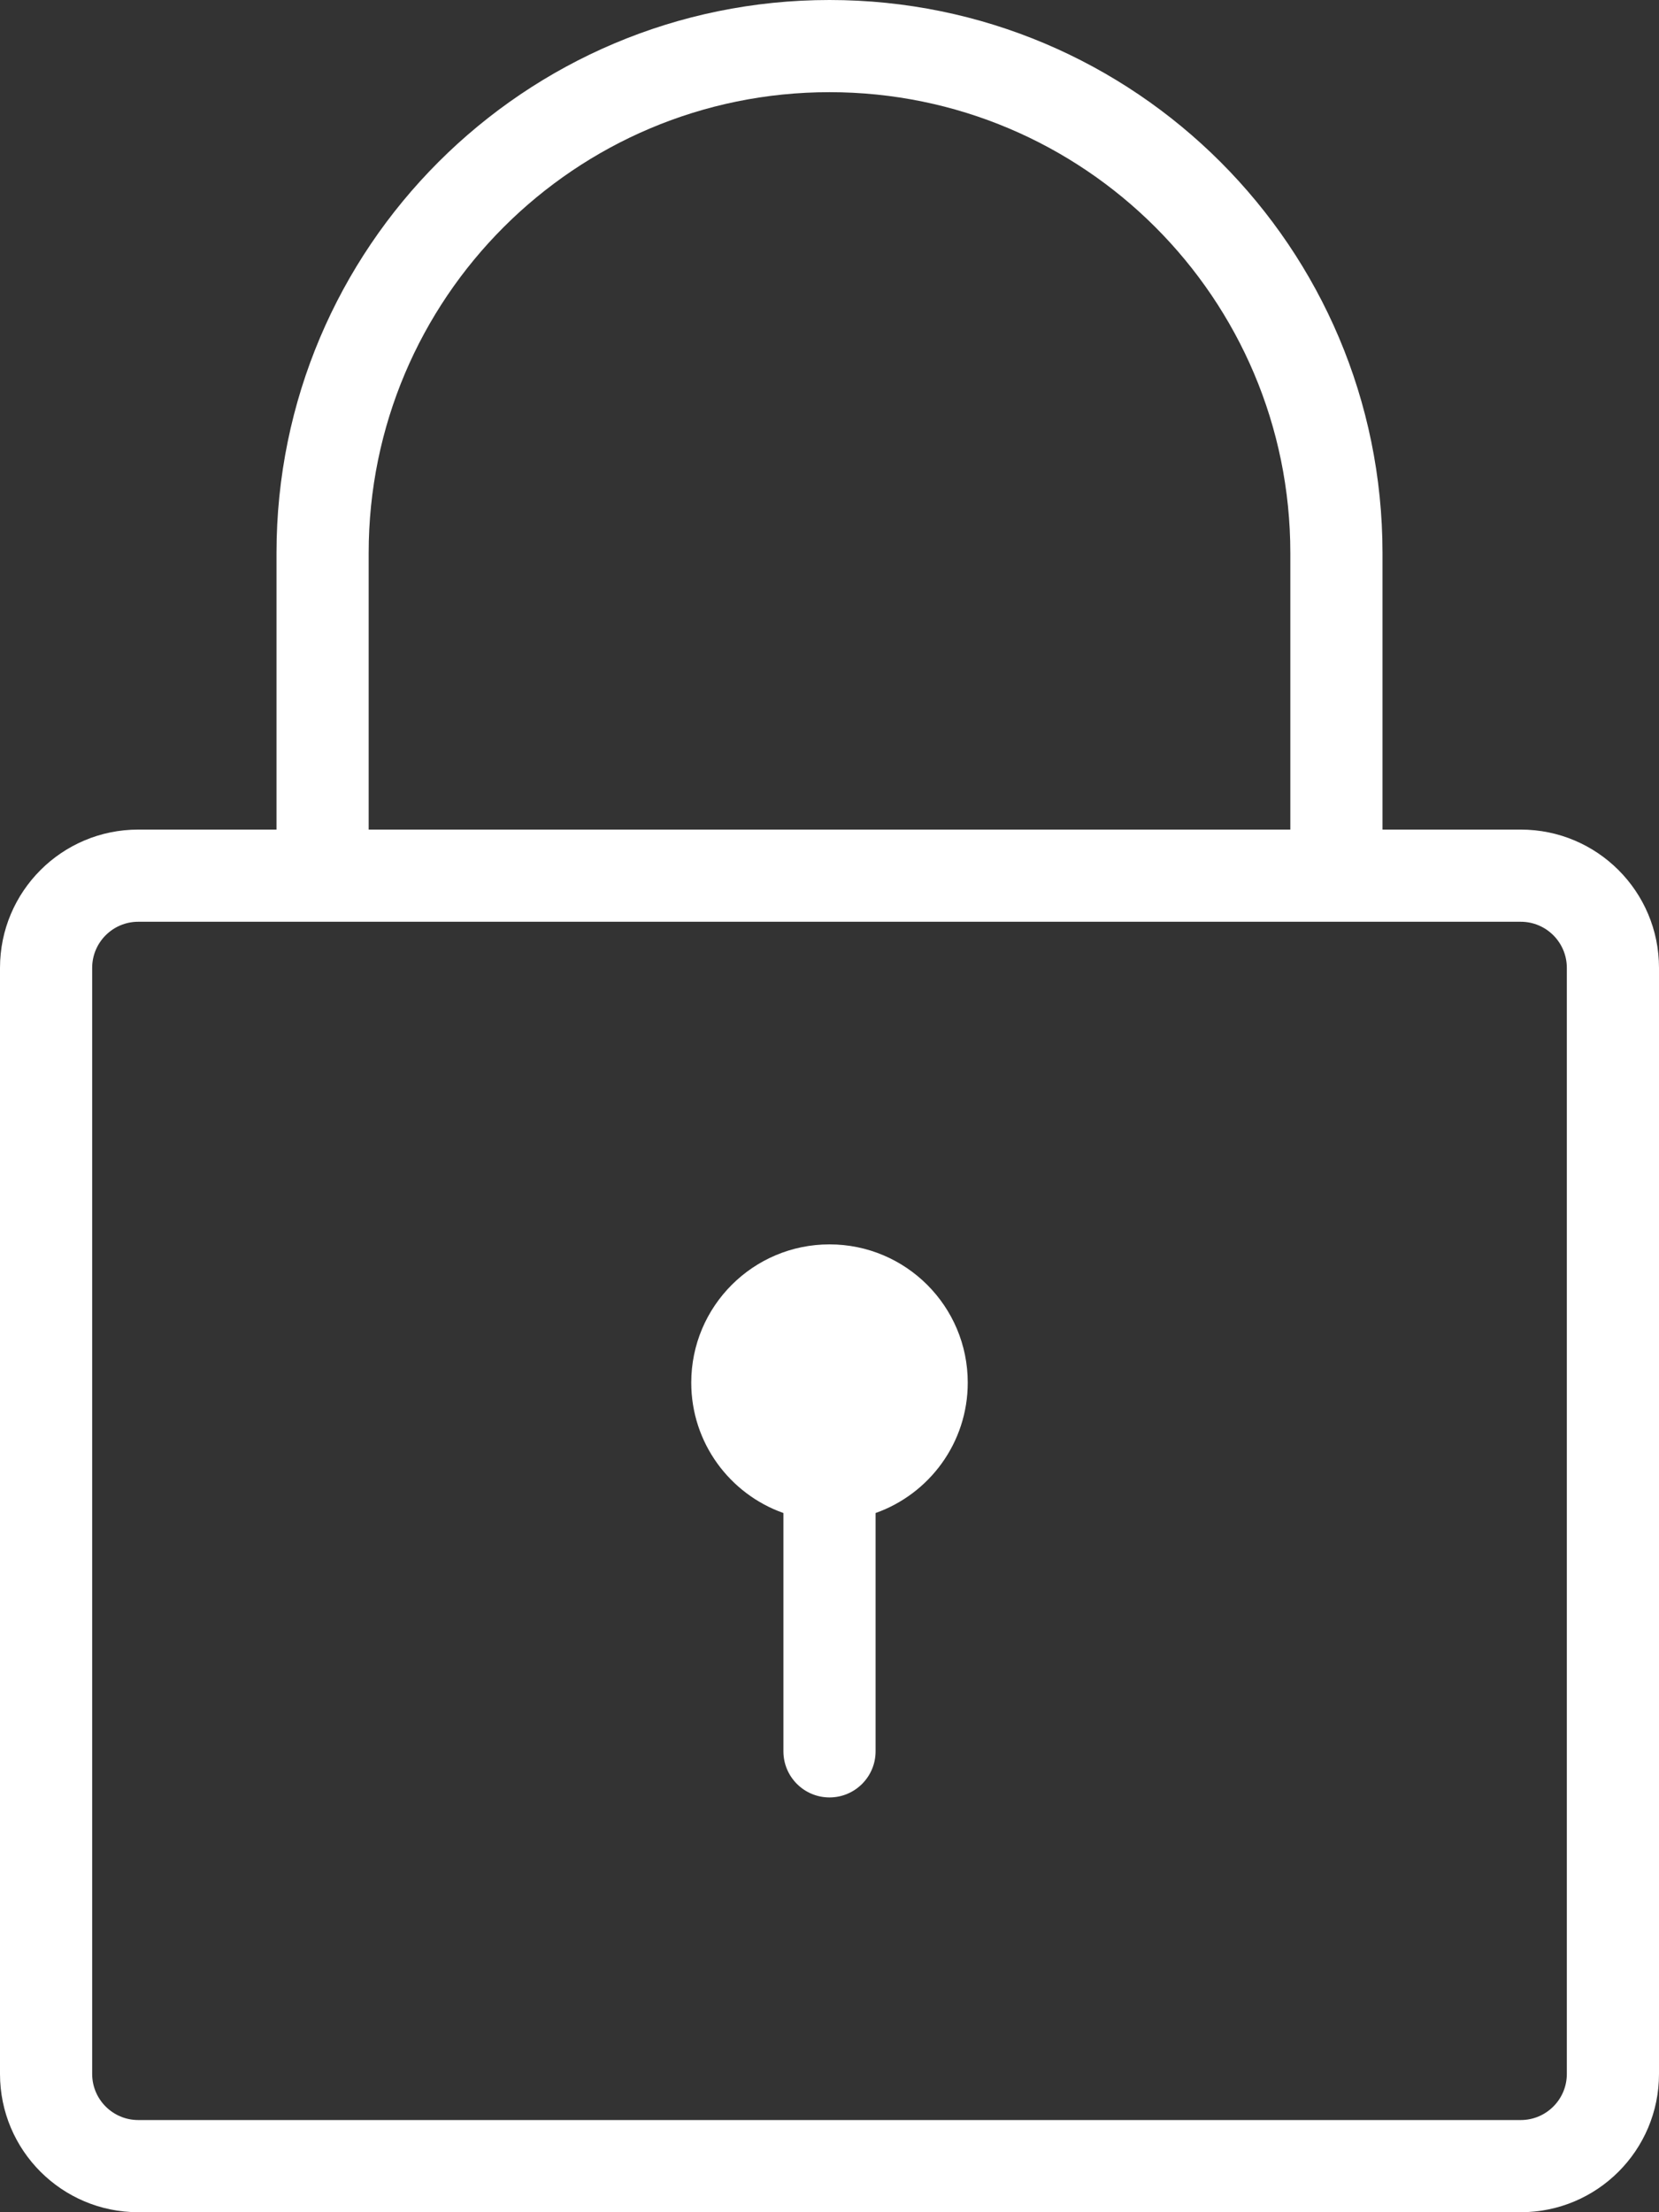 <svg width="36" height="48" viewBox="0 0 36 48" fill="none" xmlns="http://www.w3.org/2000/svg">
<rect x="0" y="0" width="36" height="48" fill="#333333" stroke="none"/>
<path d="M19 32.829C20.165 32.417 21 31.306 21 30C21 28.343 19.657 27 18 27C16.343 27 15 28.343 15 30C15 31.306 15.835 32.417 17 32.829V38C17 38.552 17.448 39 18 39C18.552 39 19 38.552 19 38V32.829Z" fill="white"/>
<path fill-rule="evenodd" clip-rule="evenodd" d="M6 18V12C6 5.373 11.373 0 18 0C24.627 0 30 5.373 30 12V18H33C34.657 18 36 19.343 36 21V45C36 46.657 34.657 48 33 48H3C1.343 48 0 46.657 0 45V21C0 19.343 1.343 18 3 18H6ZM8 12C8 6.477 12.477 2 18 2C23.523 2 28 6.477 28 12V18H8V12ZM3 20C2.448 20 2 20.448 2 21V45C2 45.552 2.448 46 3 46H33C33.552 46 34 45.552 34 45V21C34 20.448 33.552 20 33 20H3Z" fill="white"/>
</svg>
